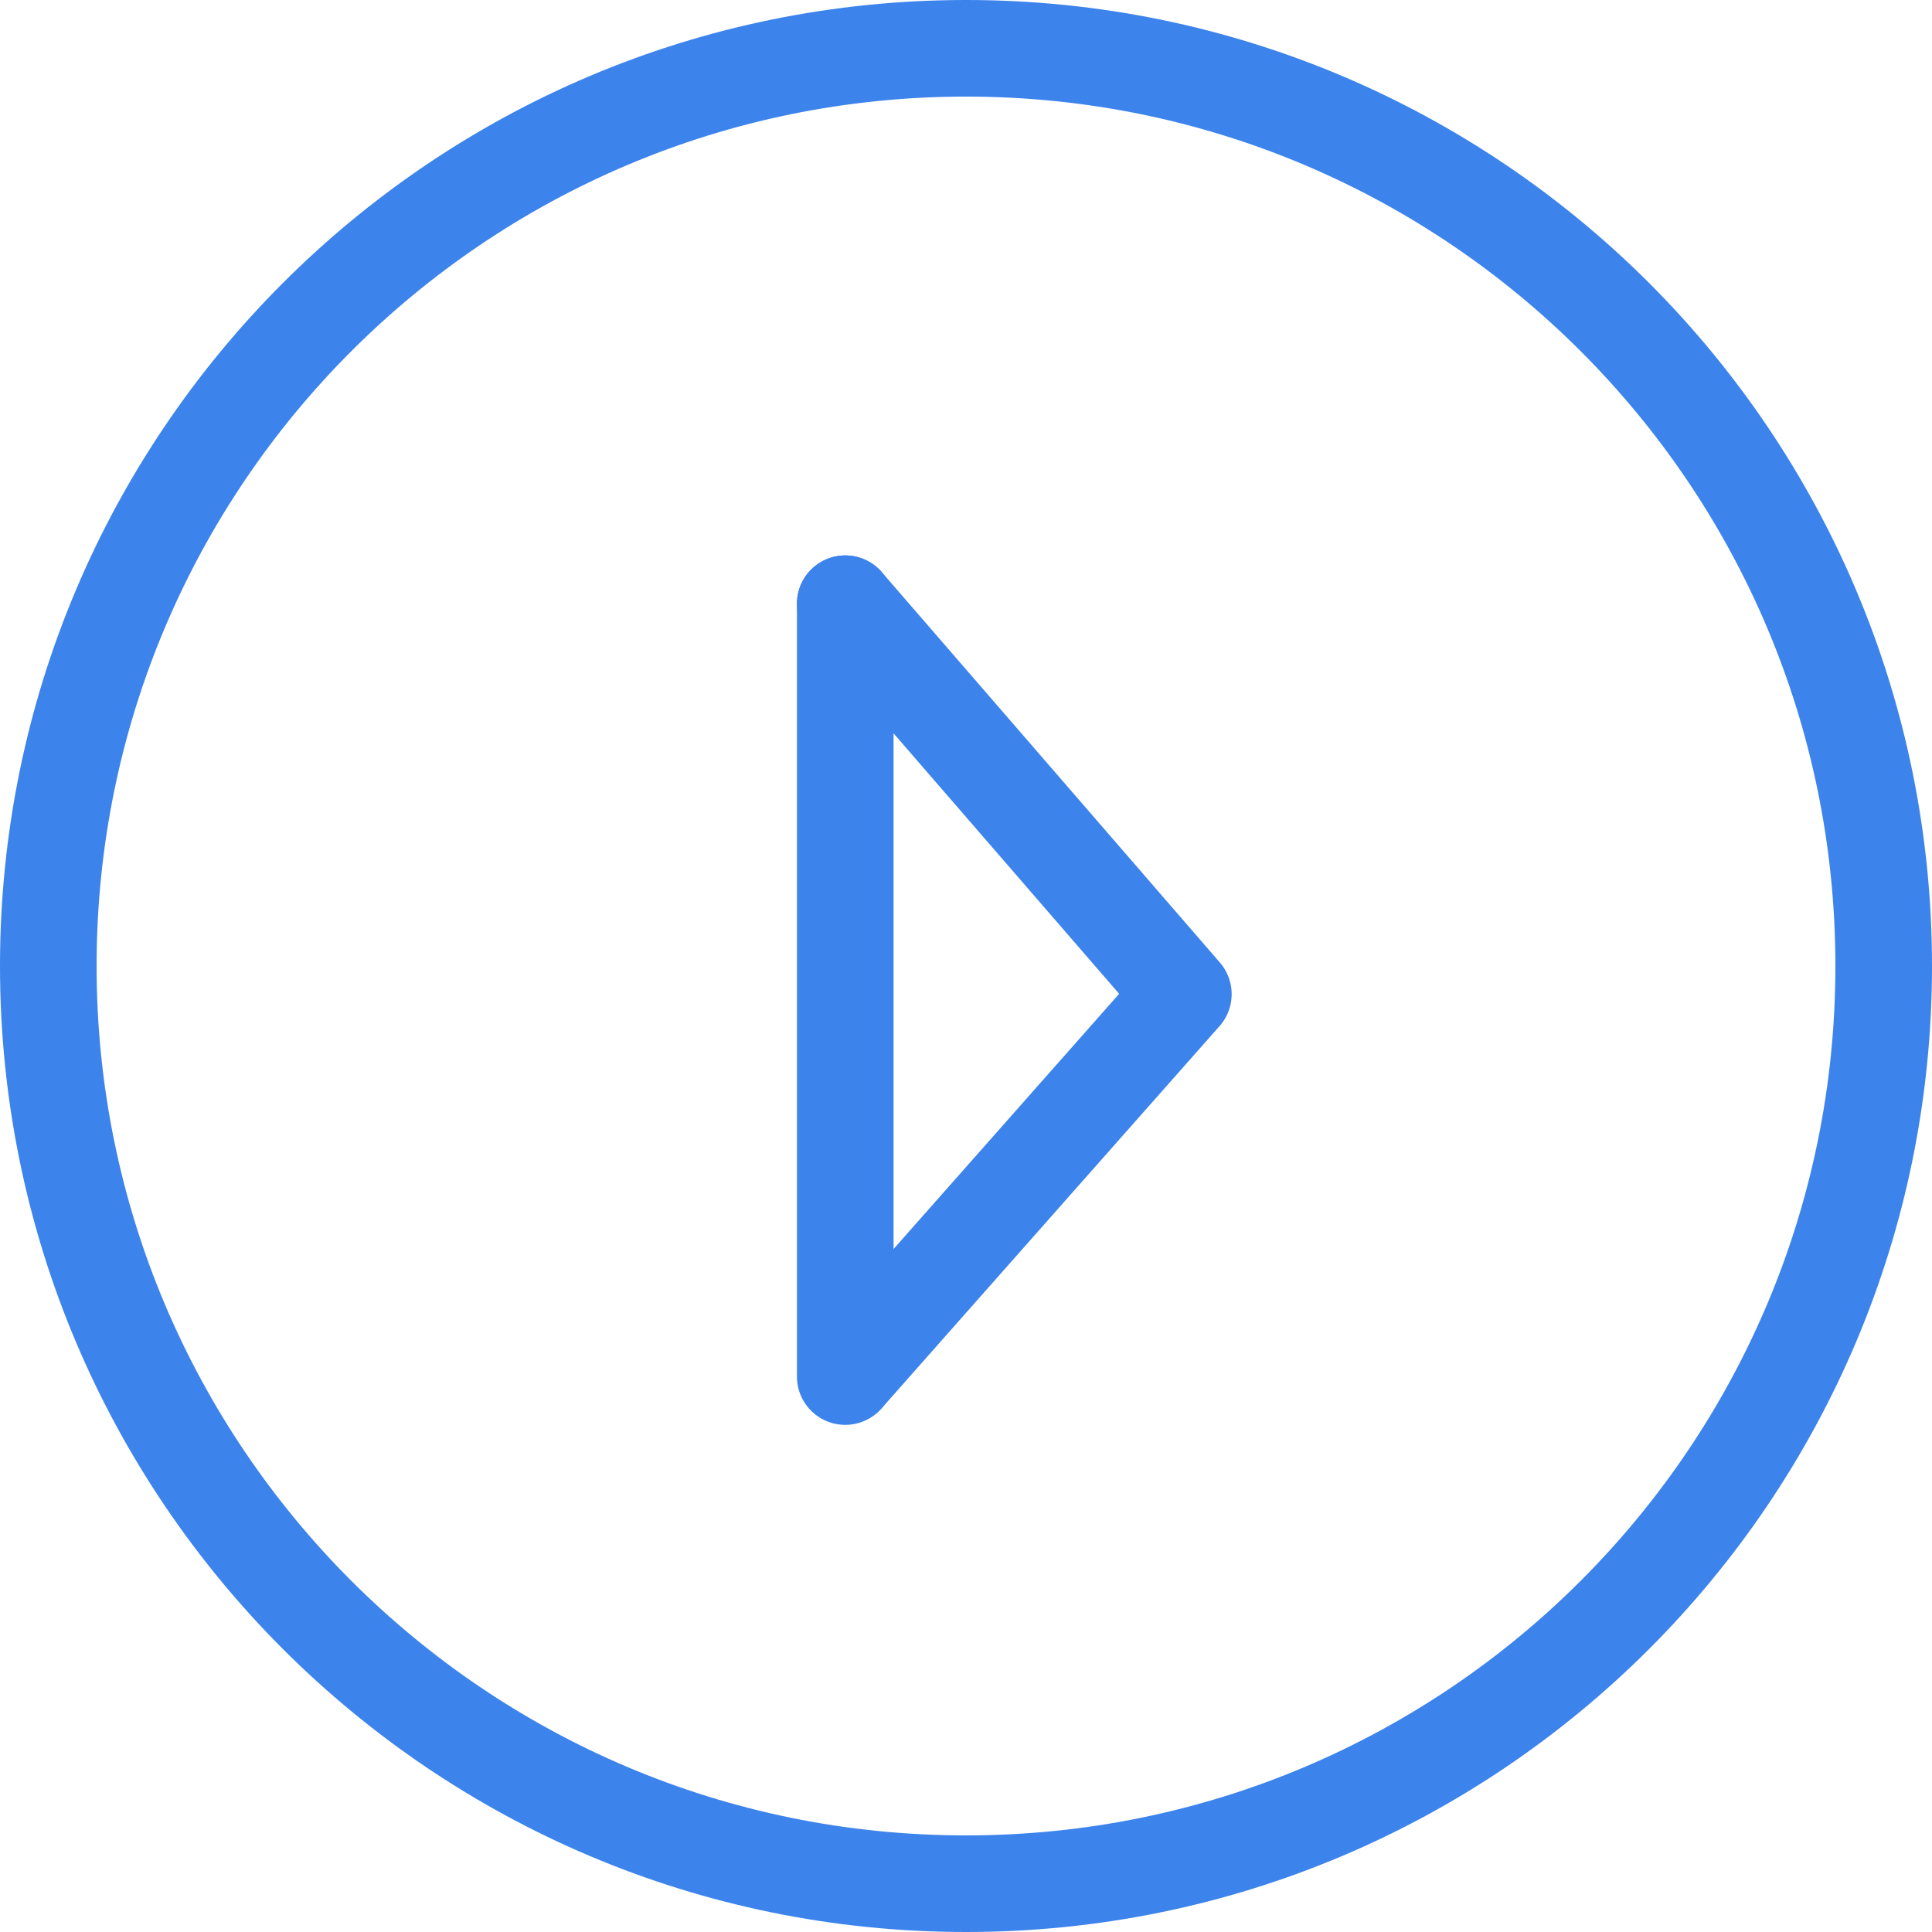 <svg xmlns="http://www.w3.org/2000/svg" width="40" height="40" viewBox="0 0 40 40">
    <g fill="none" fill-rule="evenodd">
        <path stroke="#3C83EC" stroke-width="2" d="M20 1C9.507 1 1 9.507 1 20s8.507 19 19 19 19-8.507 19-19S30.493 1 20 1z"/>
        <path fill="#3C83EC" fill-rule="nonzero" d="M16.5 12.5a1 1 0 0 1 2 0v16a1 1 0 1 1-2 0v-16z"/>
        <path fill="#3C83EC" fill-rule="nonzero" d="M16.744 13.155a1 1 0 0 1 1.512-1.31l7 8.083a1 1 0 0 1-.007 1.317l-7 7.917a1 1 0 0 1-1.498-1.324l6.42-7.262-6.427-7.421z"/>
    </g>
</svg>
